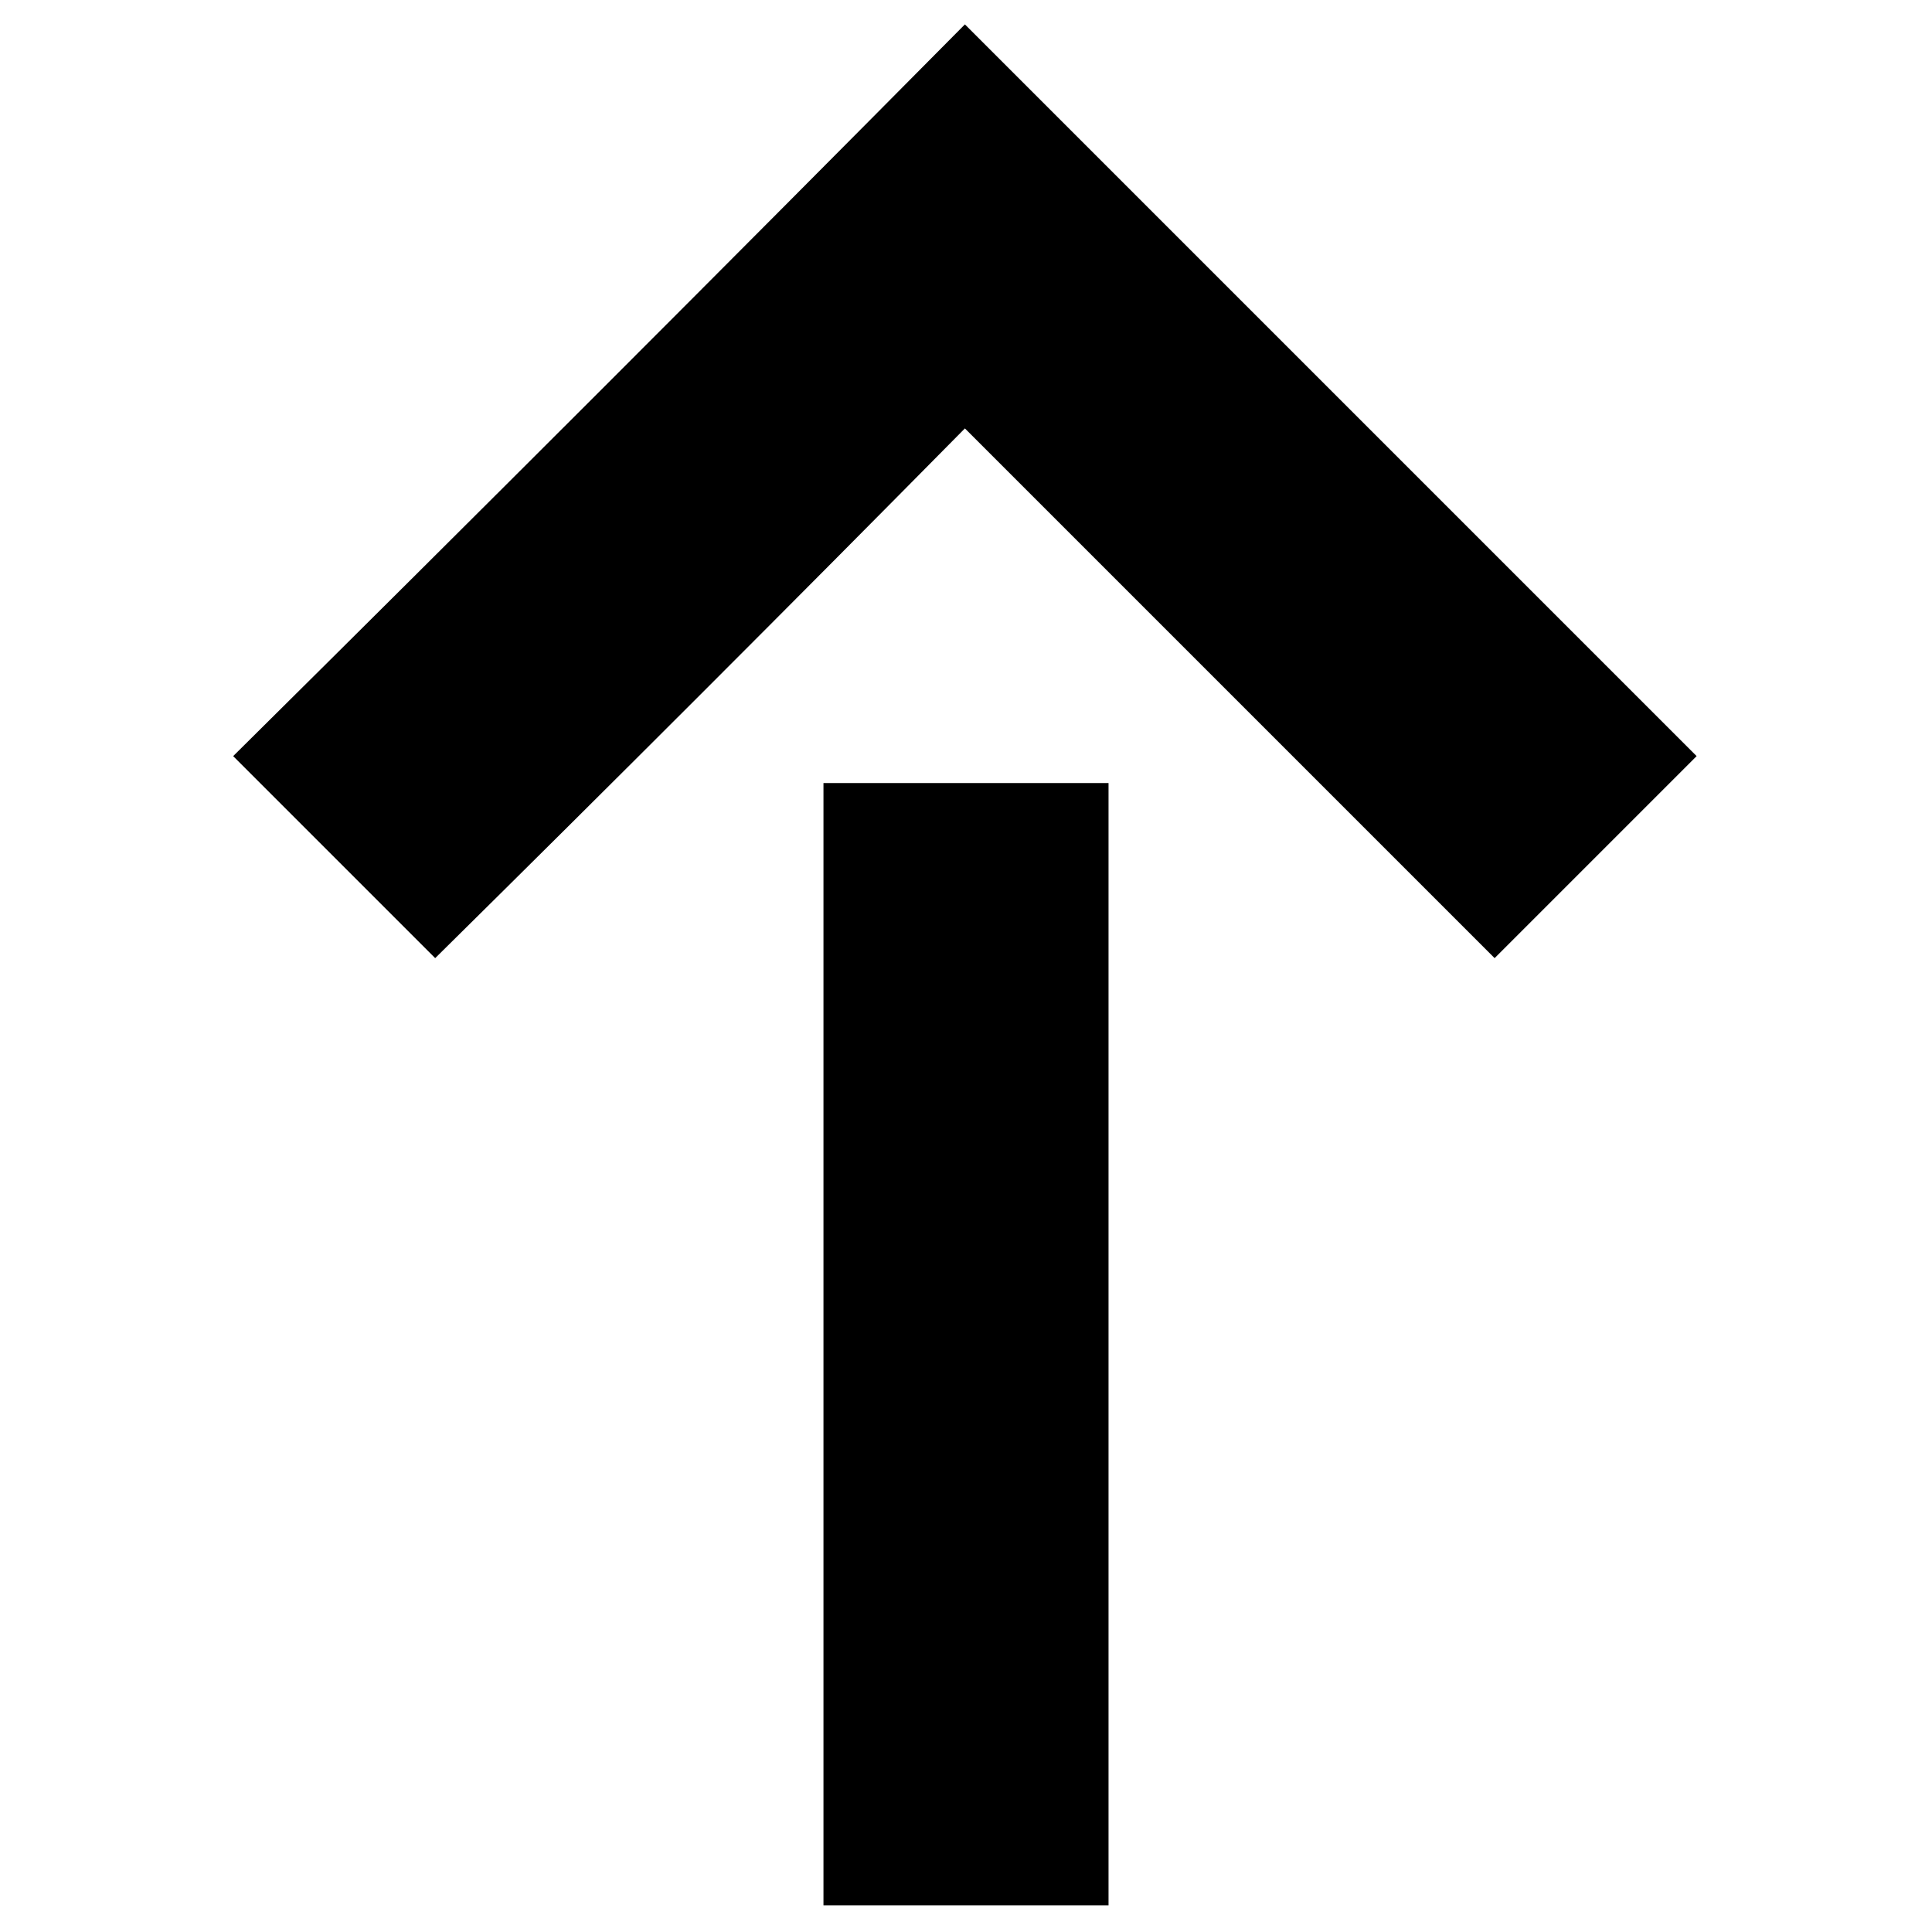<?xml version="1.0" encoding="UTF-8"?>
<!-- The Best Svg Icon site in the world: iconSvg.co, Visit us! https://iconsvg.co -->
<svg fill="#000000" width="800px" height="800px" version="1.1" viewBox="144 144 512 512" xmlns="http://www.w3.org/2000/svg">
 <path d="m362.23 648.93v-297.41h75.543v297.41h-75.543zm37.473-498.46c-64.238 64.836-129.07 129.67-193.91 193.91l53.535 53.535c46.992-46.395 93.98-93.387 140.38-140.38l140.38 140.38c17.844-17.844 35.688-35.688 53.535-53.535-64.238-64.238-129.07-129.07-193.91-193.91z" fill-rule="evenodd"/>
</svg>
